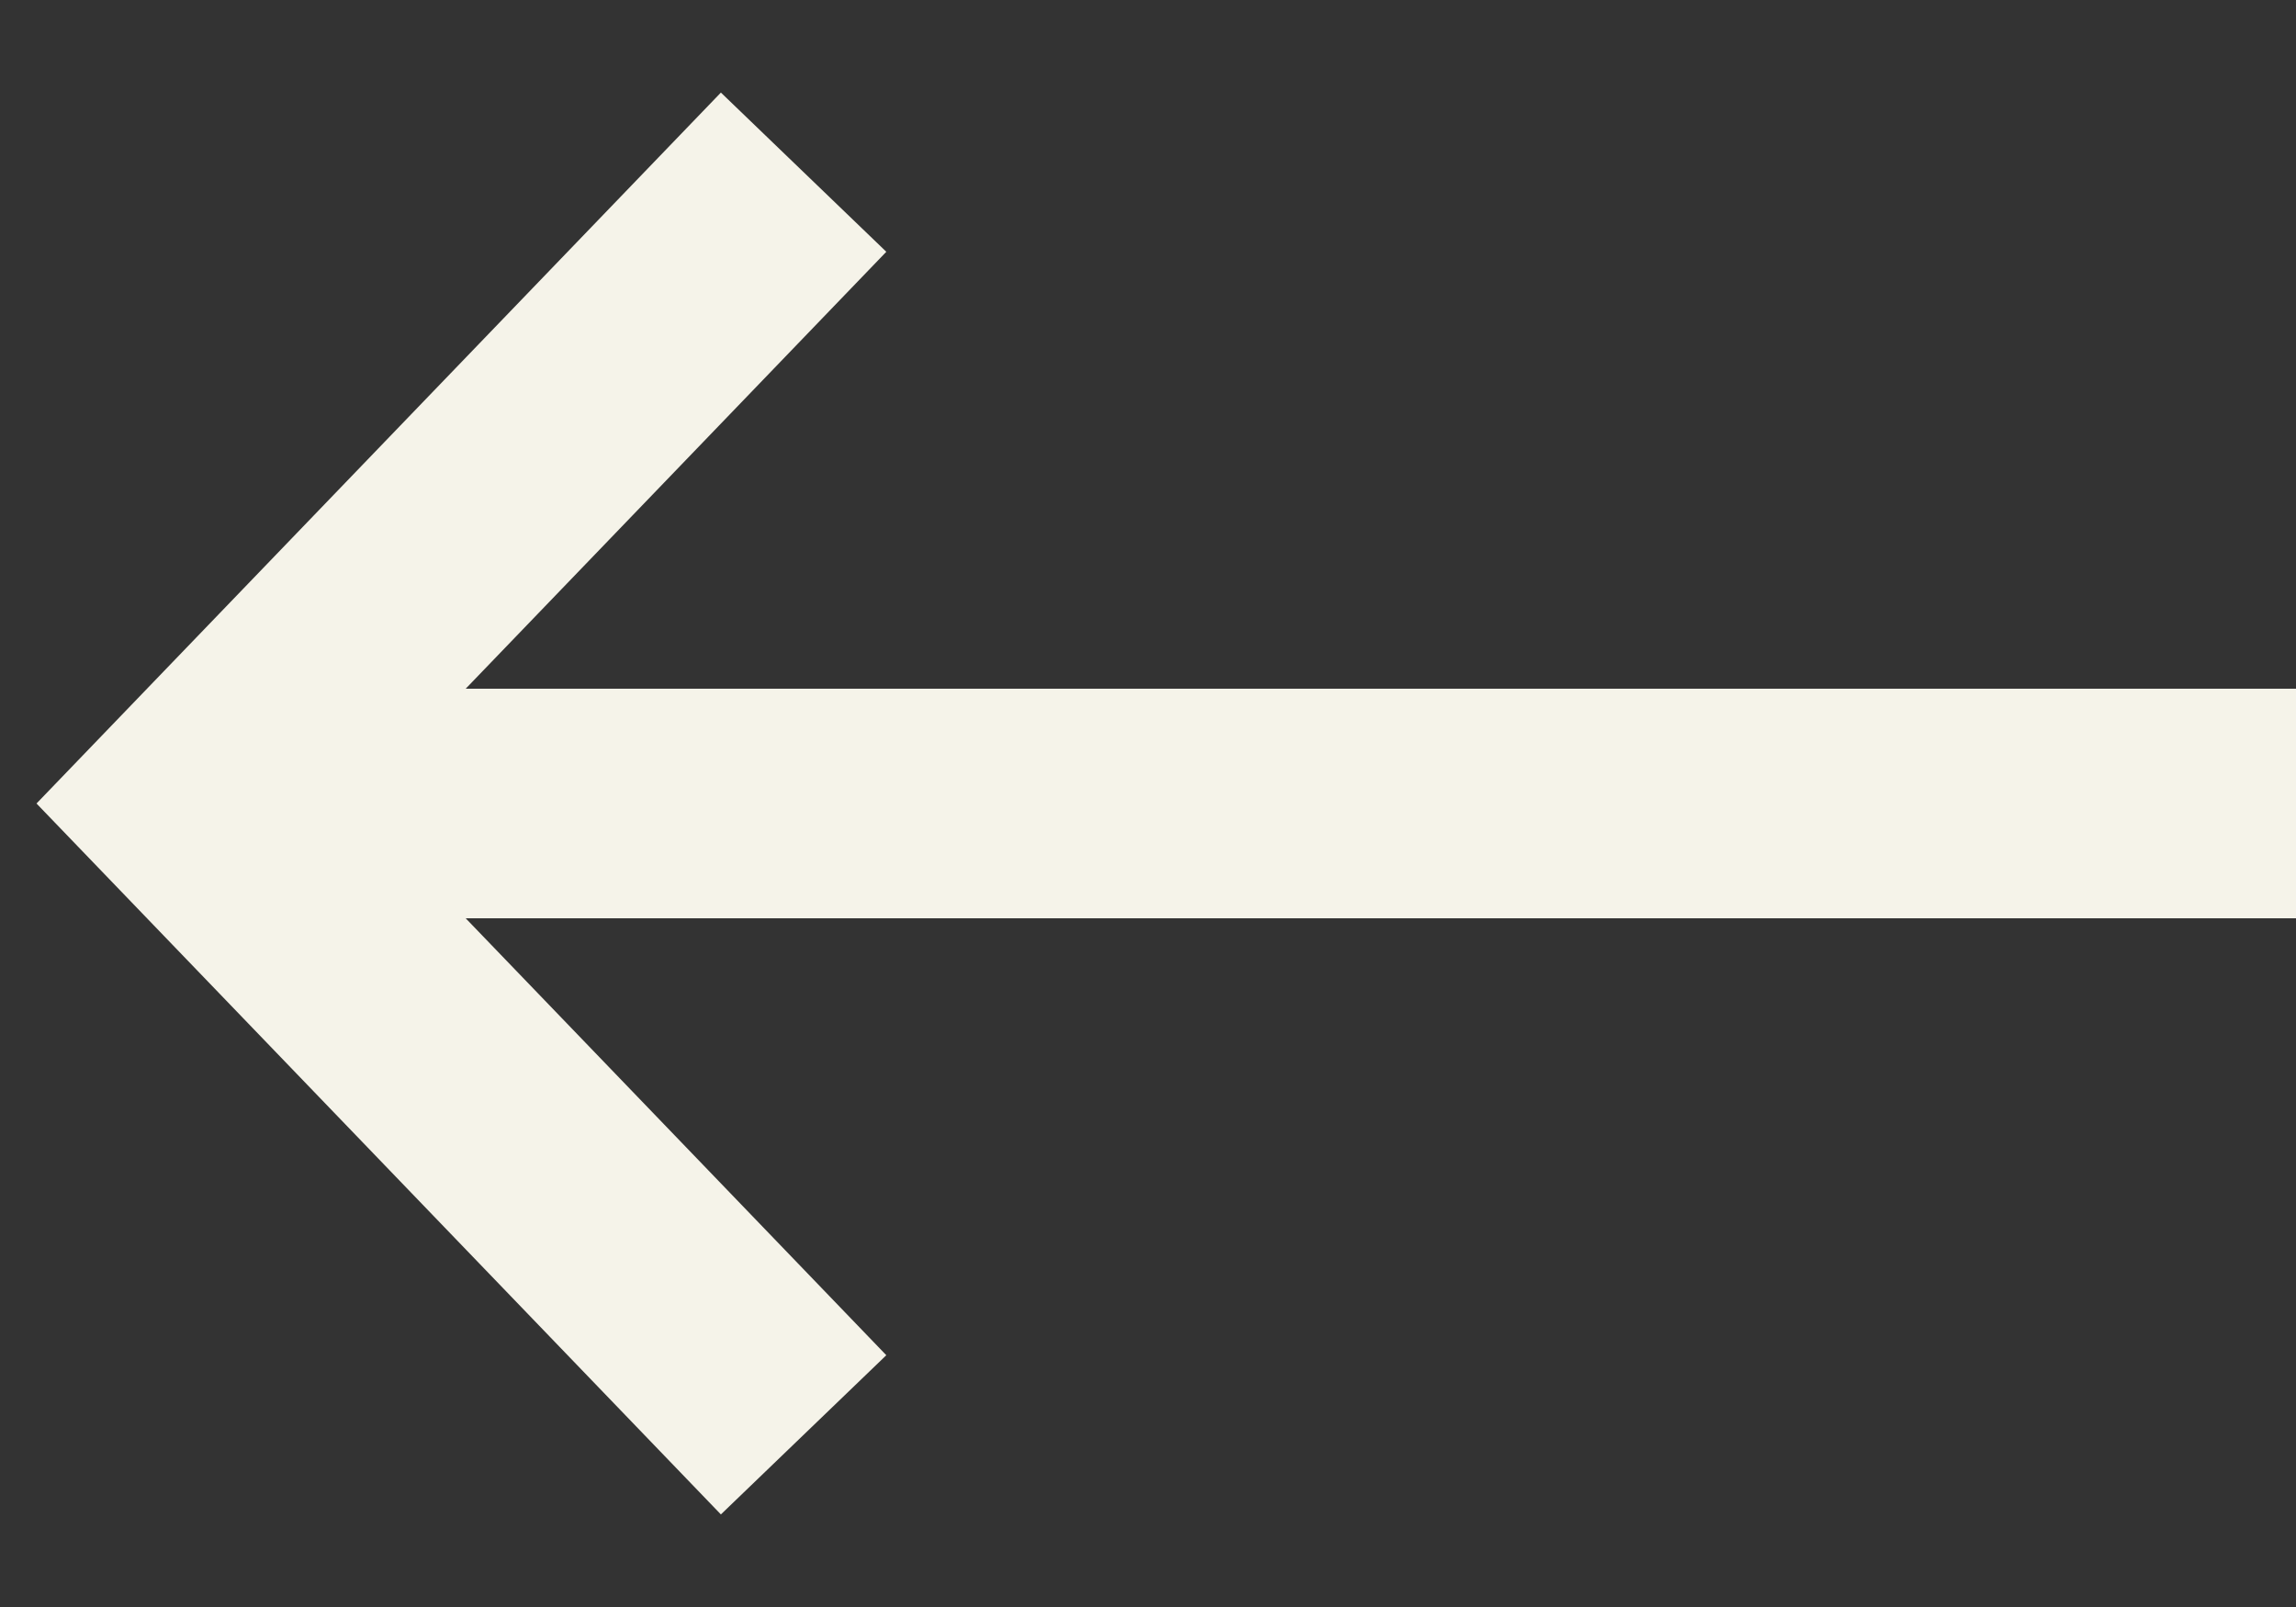 <?xml version="1.0" encoding="UTF-8"?>
<svg xmlns="http://www.w3.org/2000/svg" width="20" height="14" viewBox="0 0 20 14" fill="none">
  <rect x="0" y="0" width="20" height="14" fill="#333333" stroke="none"/>
  <g clip-path="url(#clip0_3642_1716)">
    <path d="M20 7H2" stroke="#F5F3E9" stroke-width="2"></path>
    <path d="M7 12.5L1.706 7L7 1.5" stroke="#F5F3E9" stroke-width="2"></path>
  </g>
  <defs>
    <clipPath id="clip0_3642_1716">
      <rect width="20" height="14" fill="white"></rect>
    </clipPath>
  </defs>
</svg>
